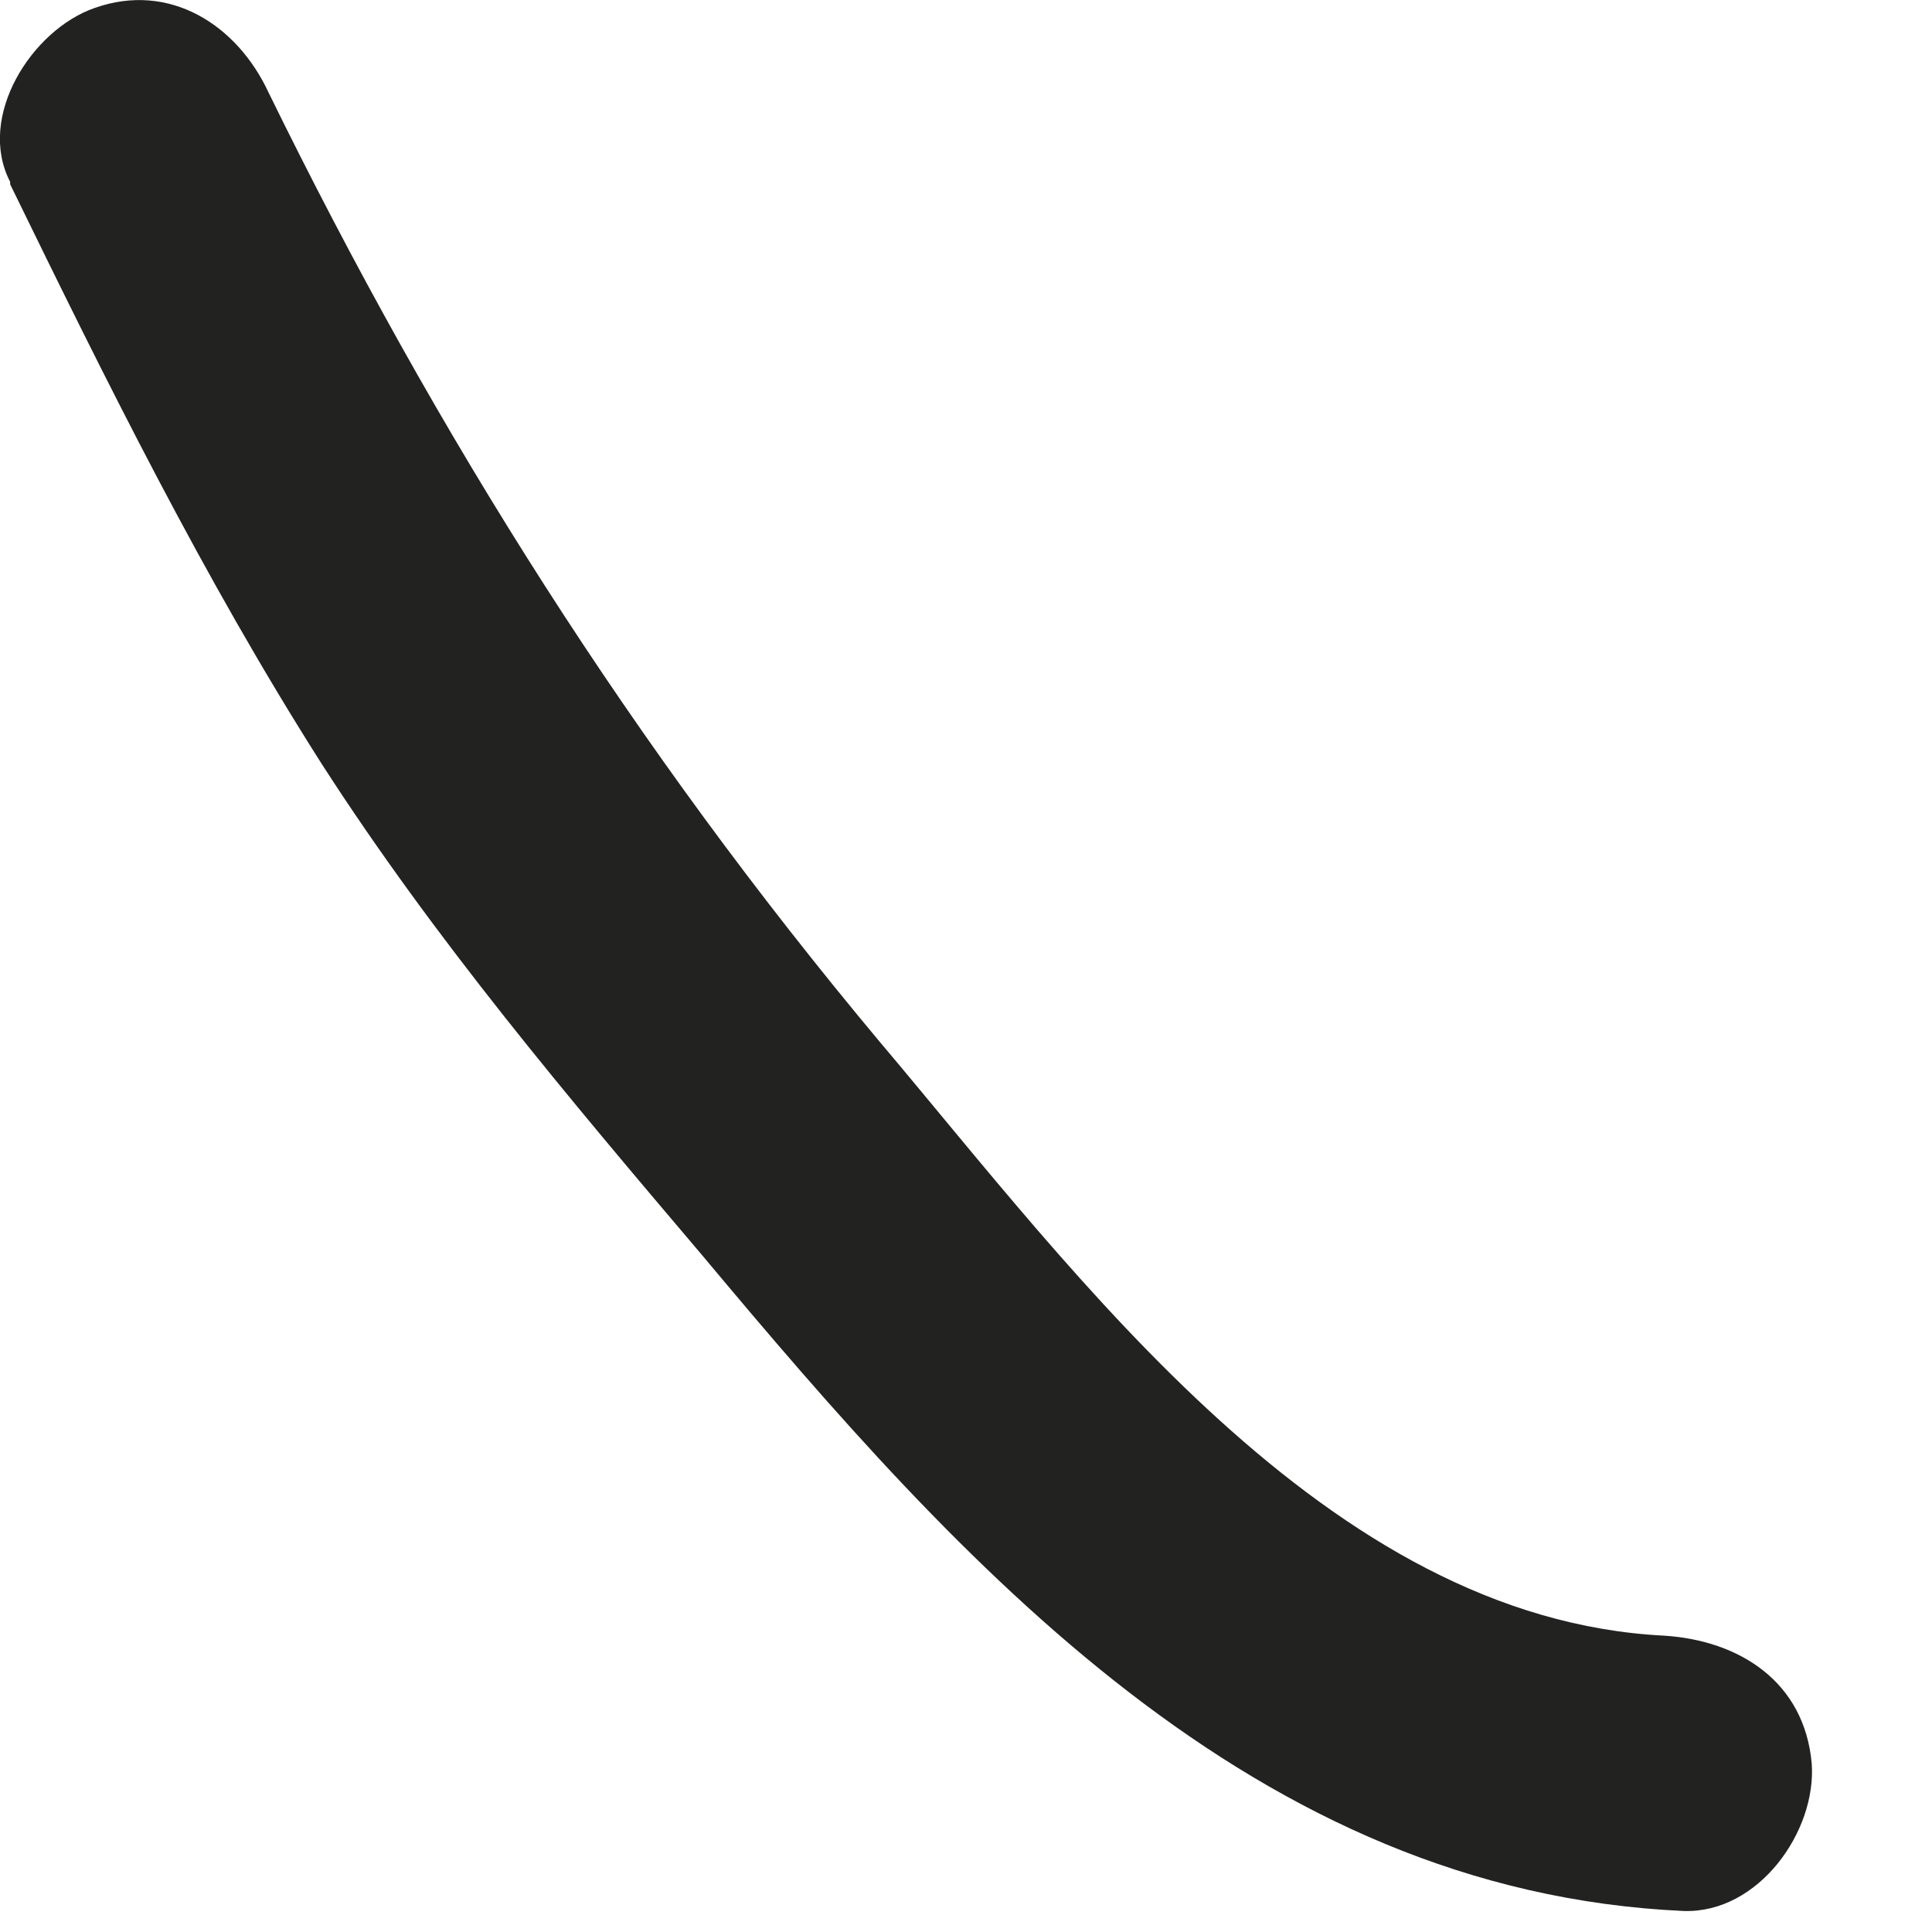 <?xml version="1.0" encoding="utf-8"?>
<svg xmlns="http://www.w3.org/2000/svg" fill="none" height="100%" overflow="visible" preserveAspectRatio="none" style="display: block;" viewBox="0 0 8 8" width="100%">
<path d="M0.042 0.763C0.442 1.583 0.842 2.393 1.332 3.163C1.802 3.893 2.352 4.543 2.912 5.203C3.982 6.483 5.192 7.833 6.972 7.913C7.282 7.923 7.522 7.583 7.502 7.303C7.472 6.963 7.202 6.793 6.892 6.773C5.492 6.703 4.462 5.283 3.642 4.313C2.622 3.093 1.812 1.813 1.112 0.383C0.982 0.103 0.702 -0.077 0.392 0.033C0.132 0.123 -0.098 0.483 0.042 0.753V0.763Z" fill="#222221" id="Vector"/>
</svg>